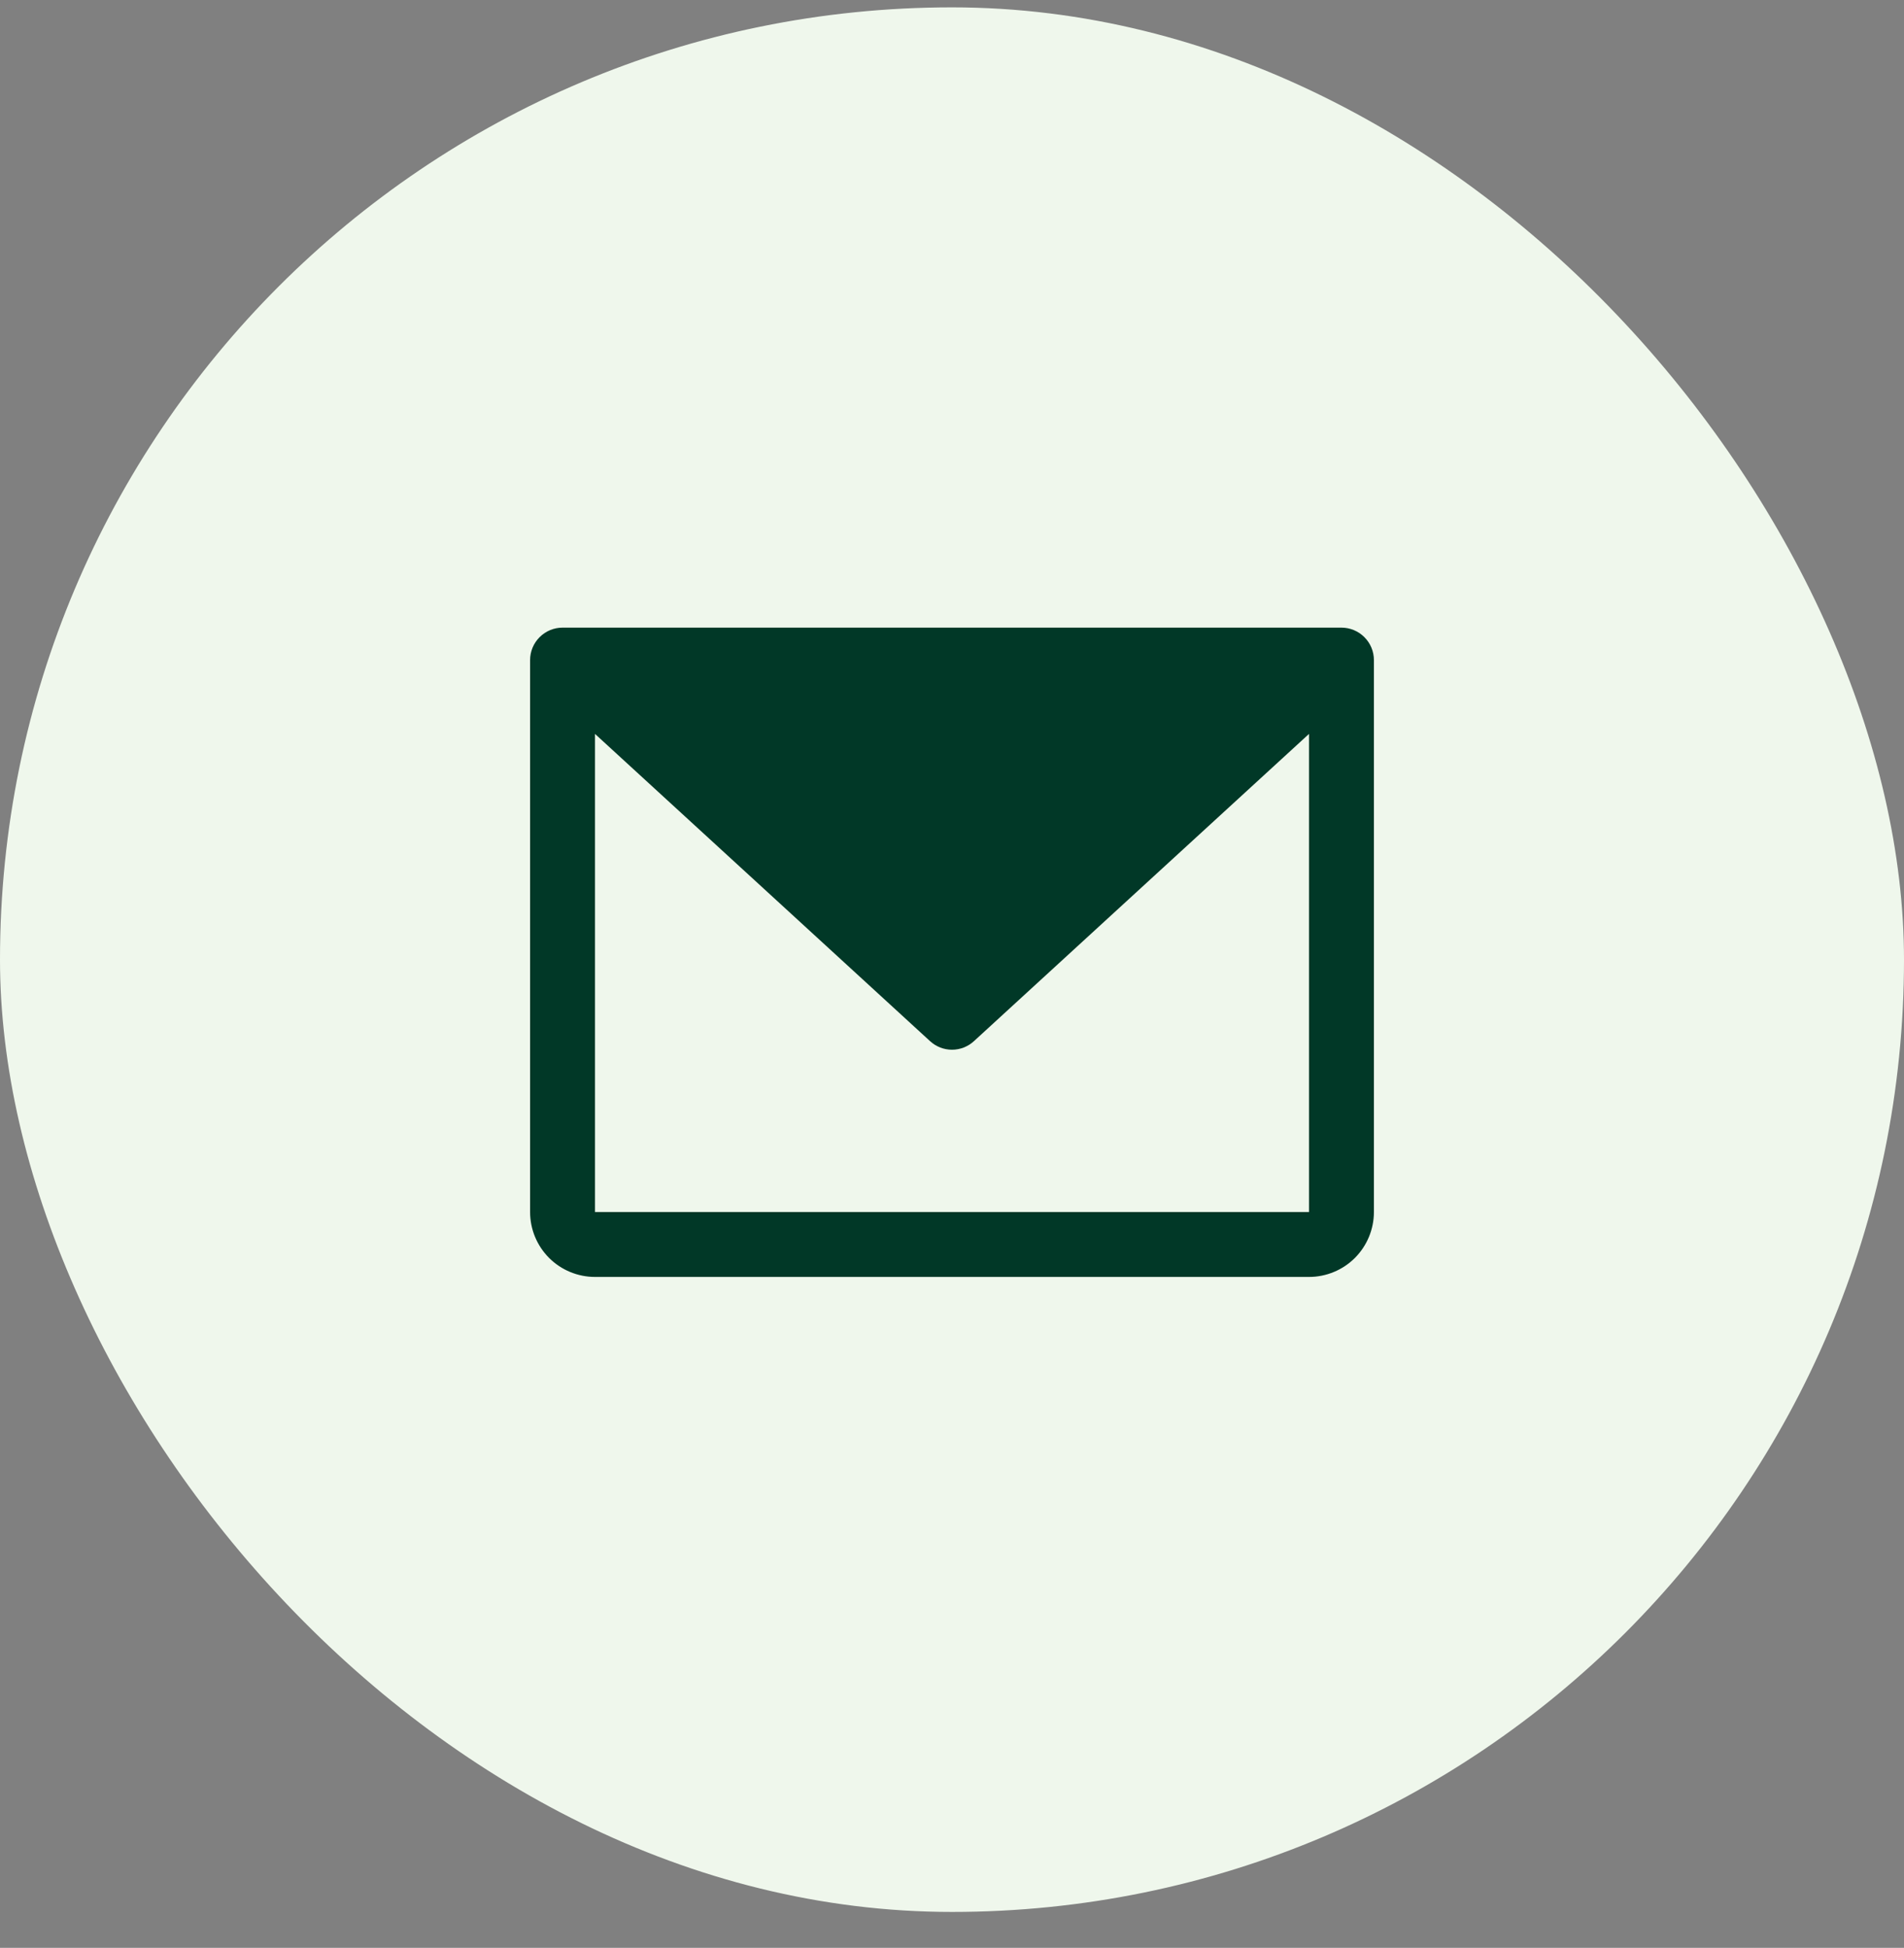 <svg xmlns="http://www.w3.org/2000/svg" width="44" height="45" viewBox="0 0 44 45" fill="none"><rect x="0" y="0" width="44" height="45" fill="#808080" stroke="none"/><rect y="0.17" width="44" height="44" rx="22" fill="#EFF7EC"></rect><path d="M31 14.5H13C12.801 14.5 12.61 14.579 12.47 14.72C12.329 14.86 12.25 15.051 12.25 15.25V28C12.25 28.398 12.408 28.779 12.689 29.061C12.971 29.342 13.352 29.5 13.75 29.5H30.25C30.648 29.5 31.029 29.342 31.311 29.061C31.592 28.779 31.75 28.398 31.75 28V15.25C31.75 15.051 31.671 14.86 31.53 14.72C31.39 14.579 31.199 14.5 31 14.5ZM30.25 28H13.75V16.955L21.493 24.053C21.631 24.18 21.812 24.251 22 24.251C22.188 24.251 22.369 24.18 22.507 24.053L30.25 16.955V28Z" fill="#013827"></path></svg>